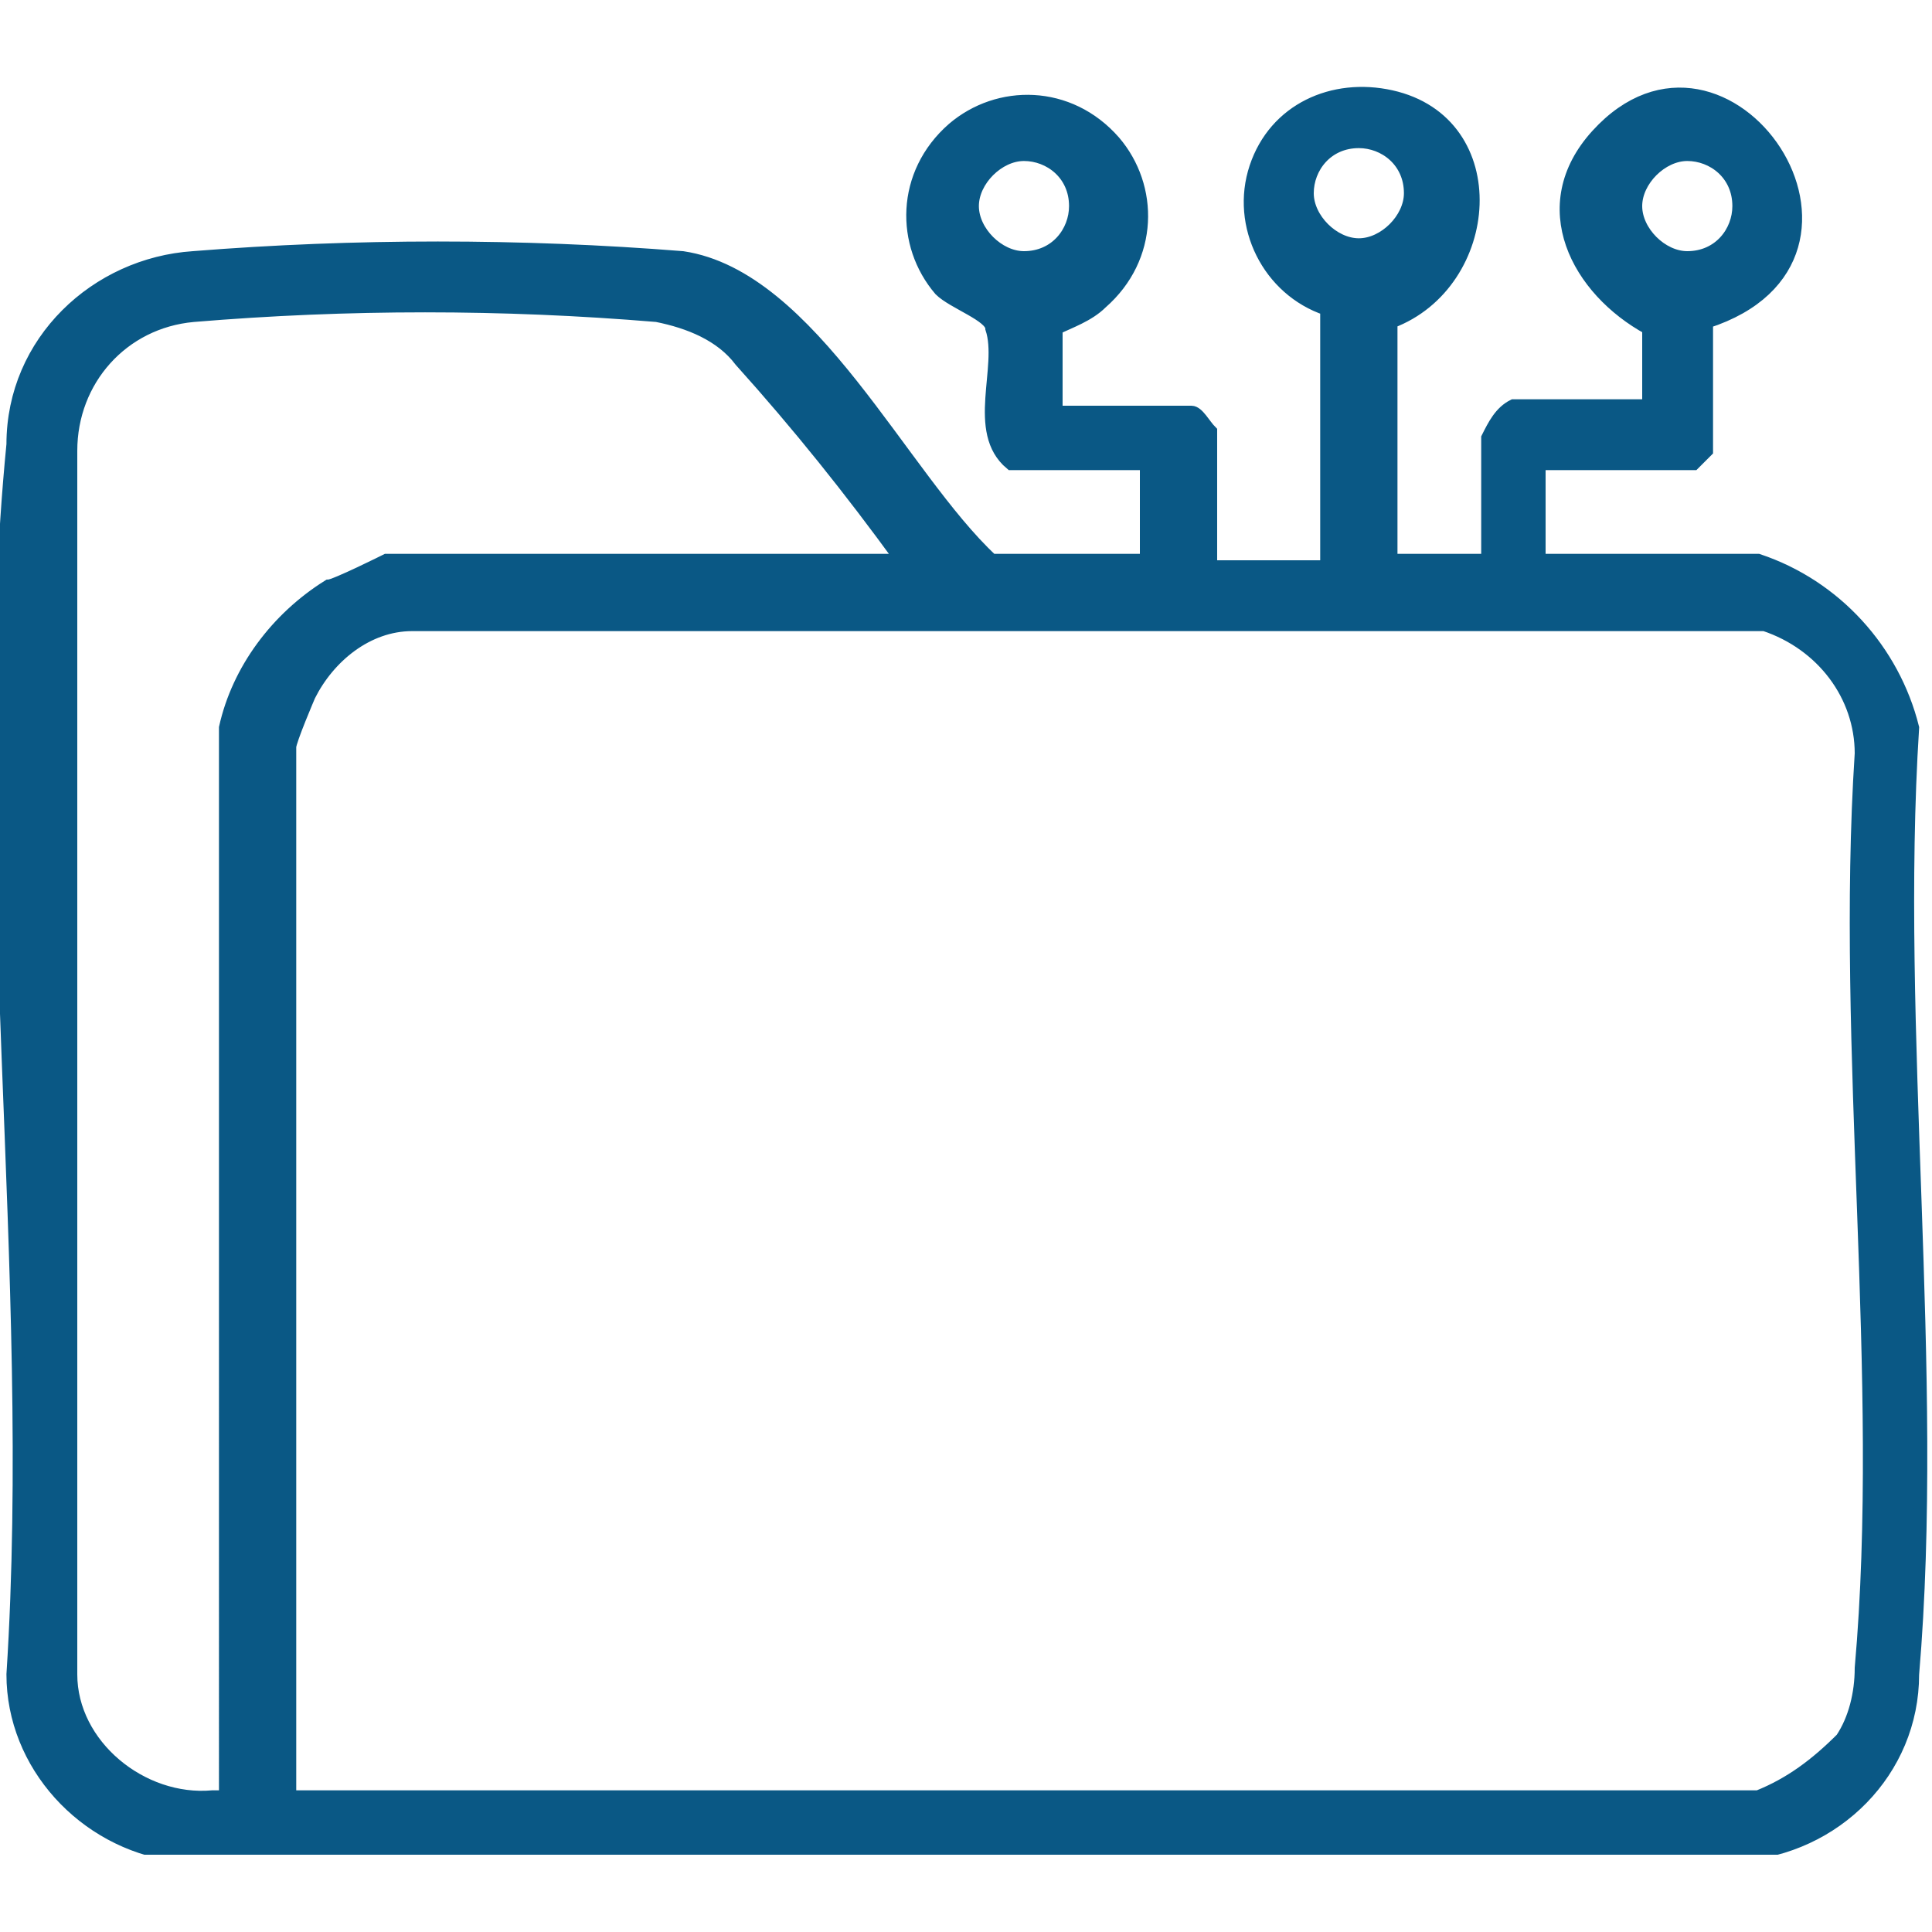 <?xml version="1.0" encoding="UTF-8"?>
<svg id="Layer_1" data-name="Layer 1" xmlns="http://www.w3.org/2000/svg" xmlns:xlink="http://www.w3.org/1999/xlink" viewBox="0 0 30 30">
  <defs>
    <style>
      .cls-1 {
        fill: none;
      }

      .cls-2 {
        fill: #0a5885;
        stroke: #0a5885;
        stroke-width: .2px;
      }

      .cls-3 {
        clip-path: url(#clippath);
      }
    </style>
    <clipPath id="clippath">
      <rect class="cls-1" y="1.2" width="30" height="27.6"/>
    </clipPath>
  </defs>
  <g class="cls-3">
    <g id="Group_28289" data-name="Group 28289">
      <path id="Path_1348" data-name="Path 1348" class="cls-2" d="M21.4,8.7h1.7v-1.9c.1-.2.2-.4.4-.5h2.1v-1.2c-1.1-.6-1.8-1.9-.8-3,2-2.2,4.8,1.9,1.7,2.9v2l-.2.2h-2.4v1.5h3.4c1.2.4,2.1,1.4,2.4,2.6-.3,4.7.4,10,0,14.7,0,1.5-1.2,2.7-2.7,2.8H2.7c-1.4-.2-2.5-1.4-2.5-2.8C.6,19.8-.4,13,.2,6.9c0-1.6,1.3-2.8,2.8-2.9,2.5-.2,5.1-.2,7.6,0,2,.3,3.4,3.4,4.8,4.7h2.4v-1.5h-2.1c-.6-.5-.1-1.5-.3-2.1,0-.2-.6-.4-.8-.6-.6-.7-.6-1.8.2-2.5.7-.6,1.8-.6,2.5.2.6.7.6,1.8-.2,2.5-.2.2-.5.3-.7.4v1.3s2.1,0,2.1,0c.1,0,.2.2.3.3v2.1h1.8v-4c-.9-.3-1.4-1.3-1.1-2.2.3-.9,1.2-1.3,2.1-1.1,1.8.4,1.6,2.9,0,3.5v3.9ZM21.9,3c0-.5-.4-.8-.8-.8-.5,0-.8.4-.8.8s.4.8.8.8.8-.4.8-.8h0M16.7,3.2c0-.5-.4-.8-.8-.8s-.8.4-.8.8.4.8.8.8h0c.5,0,.8-.4.8-.8M27,3.2c0-.5-.4-.8-.8-.8s-.8.4-.8.8.4.8.8.8h0c.5,0,.8-.4.8-.8M14,8.7c-.8-1.1-1.6-2.1-2.5-3.1-.3-.4-.8-.6-1.3-.7-2.4-.2-4.8-.2-7.2,0-1.1.1-1.9,1-1.9,2.1v19c0,1.1,1.1,2,2.2,1.9,0,0,.2,0,.2,0V11.3c.2-.9.8-1.7,1.6-2.2.1,0,.9-.4.9-.4h8ZM4.4,27.9h22.9c.5-.2.9-.5,1.3-.9.2-.3.3-.7.3-1.1.4-4.5-.3-9.6,0-14.2,0-.9-.6-1.7-1.5-2H6.4c-.7,0-1.3.5-1.6,1.1,0,0-.3.7-.3.8v16.4Z"/>
    </g>
  </g>
</svg>